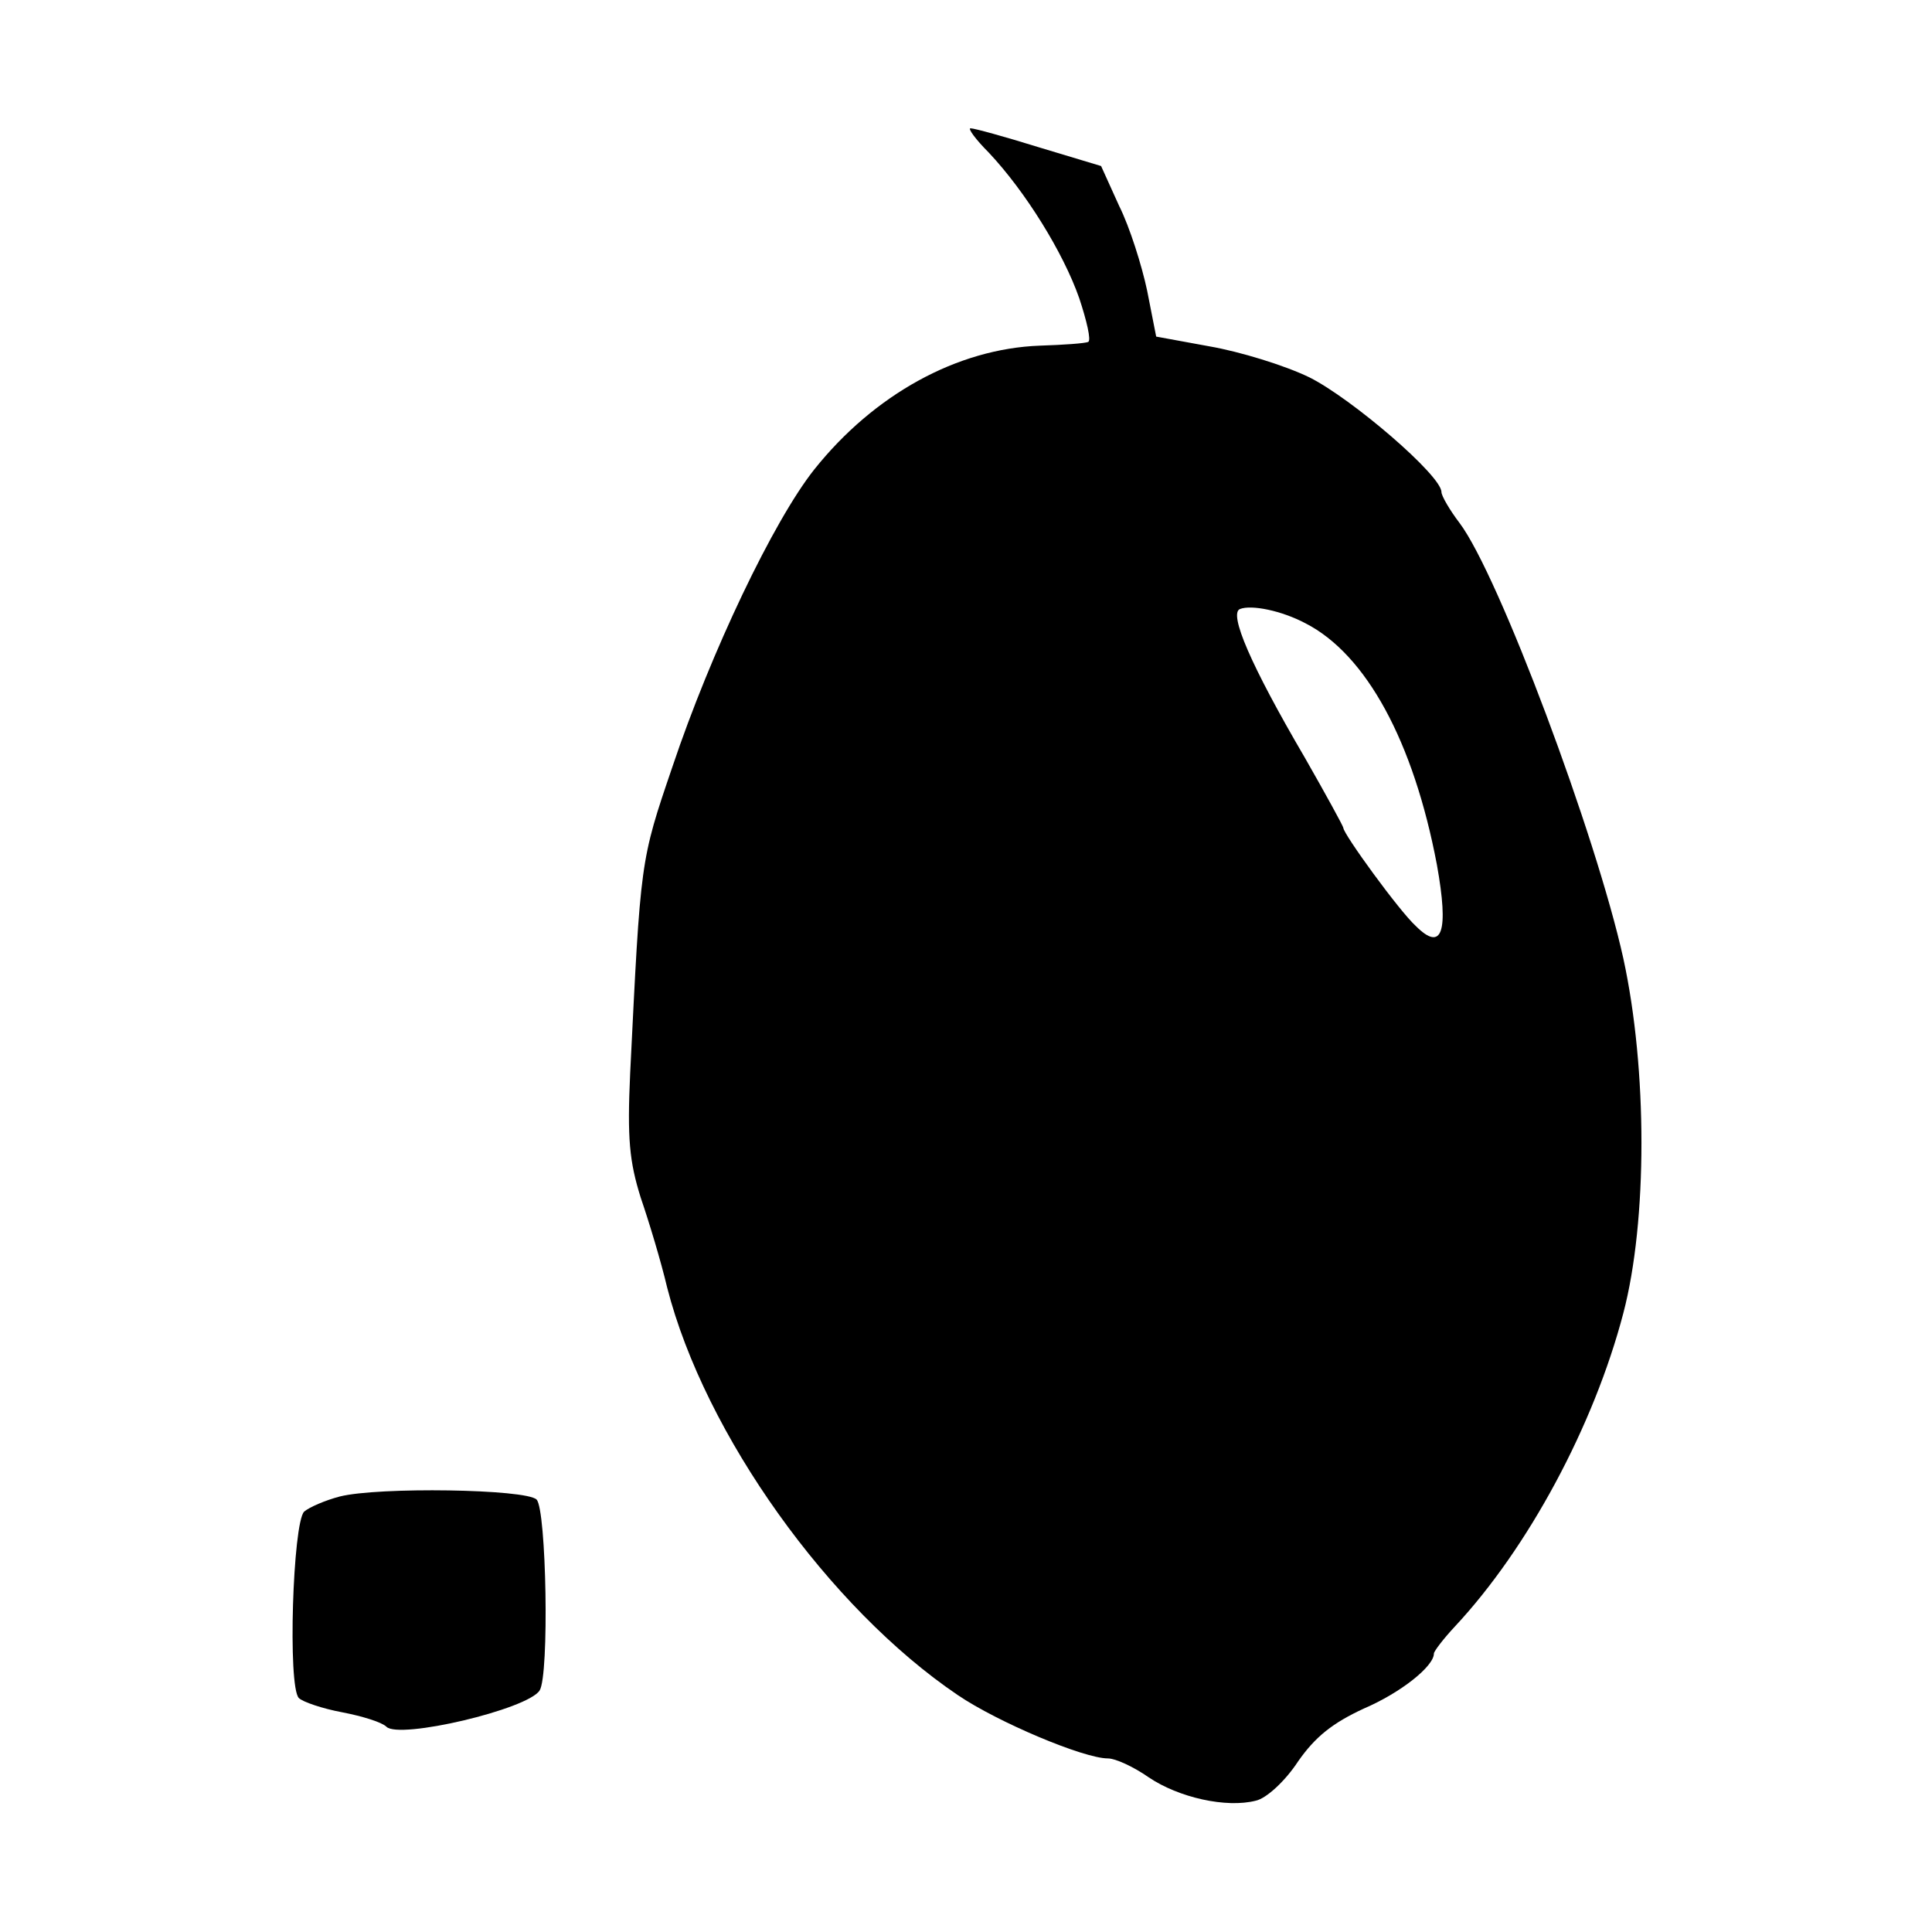 <?xml version="1.0" standalone="no"?>
<!DOCTYPE svg PUBLIC "-//W3C//DTD SVG 20010904//EN"
 "http://www.w3.org/TR/2001/REC-SVG-20010904/DTD/svg10.dtd">
<svg version="1.0" xmlns="http://www.w3.org/2000/svg"
 width="256pt" height="256pt" viewBox="0 0 256 256"
 preserveAspectRatio="xMidYMid meet">
<g transform="translate(0,256) scale(0.1,-0.1)"
fill="#000000" stroke="none">
<path d="M1310 2358 c49 -52 99 -133 120 -193 10 -30 16 -56 12 -58 -4 -2 -33
-4 -64 -5 -110 -4 -220 -65 -299 -164 -54 -68 -137 -242 -188 -394 -43 -126
-42 -123 -56 -406 -4 -87 -1 -117 14 -165 11 -32 27 -85 35 -119 50 -195 215
-425 385 -540 53 -36 167 -84 199 -84 10 0 34 -11 54 -25 40 -27 103 -41 142
-31 14 3 39 26 56 52 23 33 46 51 87 70 49 21 93 56 93 73 0 3 13 20 28 36 97
104 184 266 223 415 32 122 32 323 0 470 -36 163 -165 508 -217 577 -13 17
-24 36 -24 41 0 22 -119 124 -175 152 -33 16 -92 34 -132 41 l-71 13 -12 61
c-7 33 -23 84 -37 112 l-24 53 -83 25 c-45 14 -85 25 -90 25 -4 0 7 -15 24
-32z m420 -624 c80 -41 143 -156 174 -320 16 -89 7 -116 -28 -81 -22 20 -96
122 -96 130 0 2 -23 44 -51 93 -72 123 -101 191 -86 197 15 6 55 -2 87 -19z"/>
<path d="M450 577 c-19 -5 -40 -14 -47 -20 -15 -15 -22 -232 -7 -247 5 -5 31
-14 58 -19 26 -5 52 -13 58 -19 17 -17 187 23 203 48 13 20 9 240 -4 253 -14
14 -210 17 -261 4z"/>
</g>
</svg>
